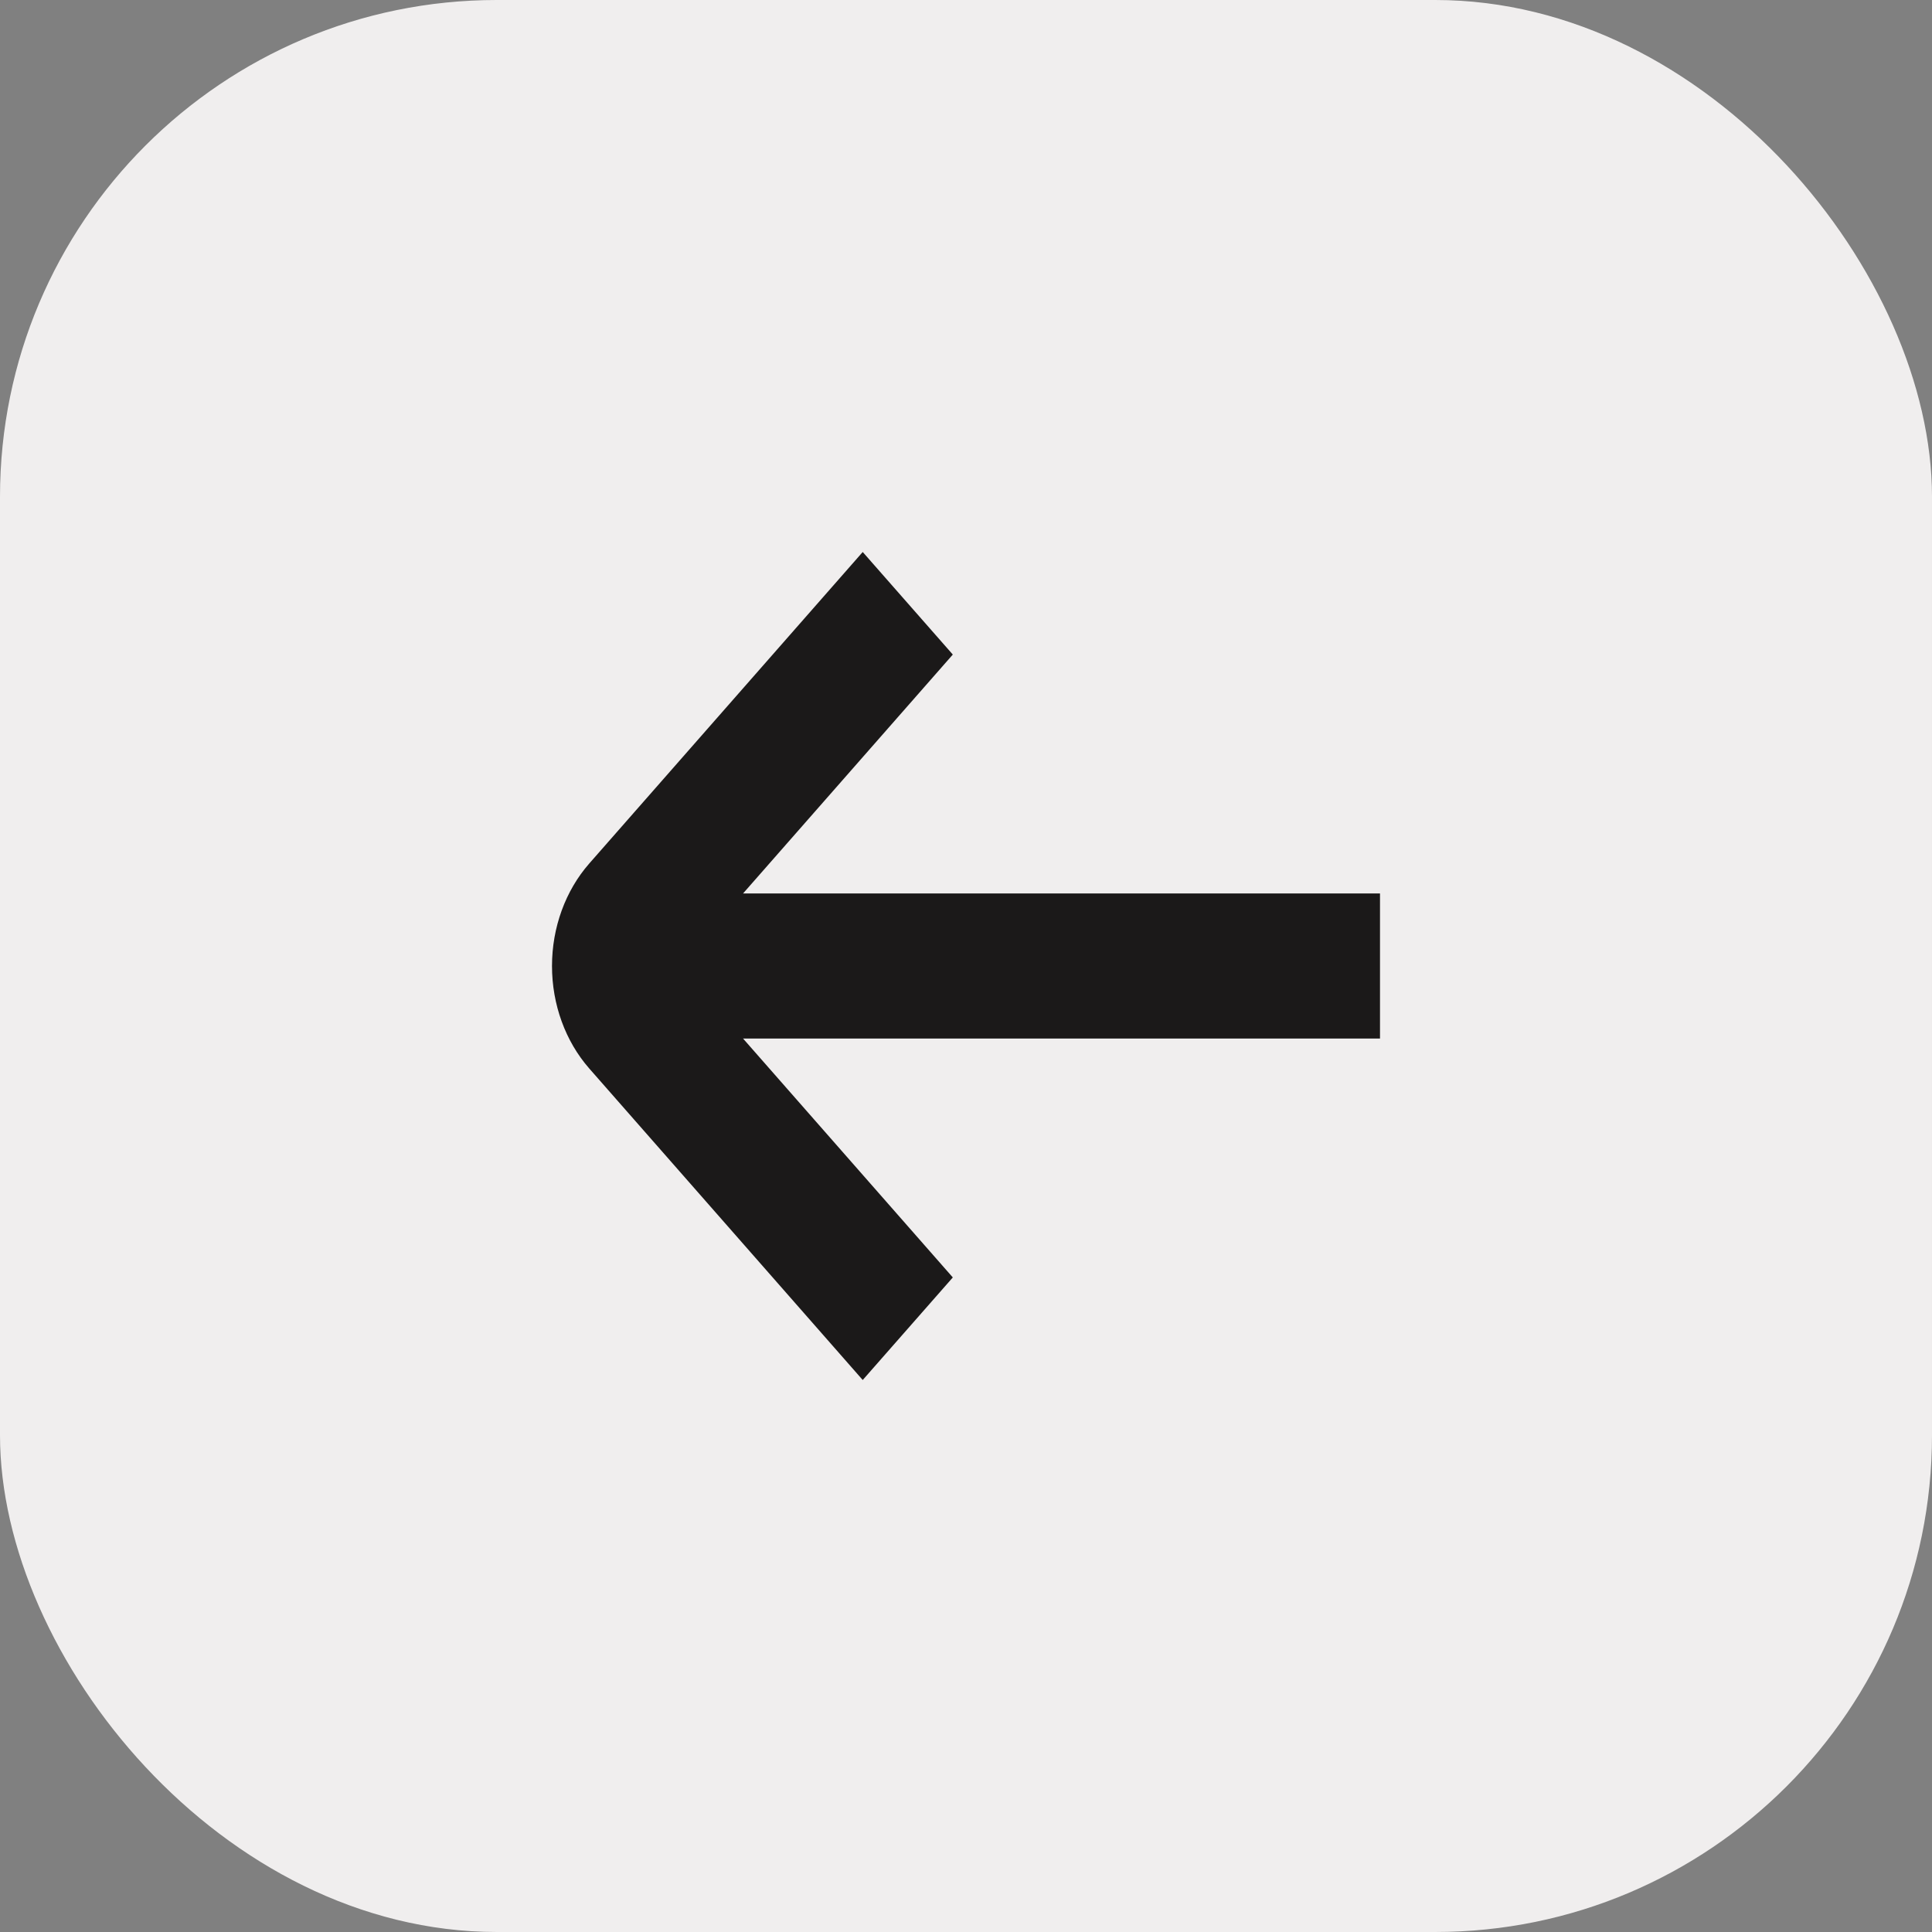 <svg width="35" height="35" viewBox="0 0 35 35" fill="none" xmlns="http://www.w3.org/2000/svg">
<rect x="0" y="0" width="35" height="35" fill="#808080" stroke="none"/>
<rect width="35" height="35" rx="9" fill="#F0EEEE"/>
<path d="M25 16.186H13.461L17.261 11.858L15.629 10L10.676 15.642C10.243 16.135 10 16.803 10 17.5C10 18.197 10.243 18.865 10.676 19.358L15.629 25L17.261 23.142L13.461 18.814H25V16.186Z" fill="#1B1919"/>
</svg>
